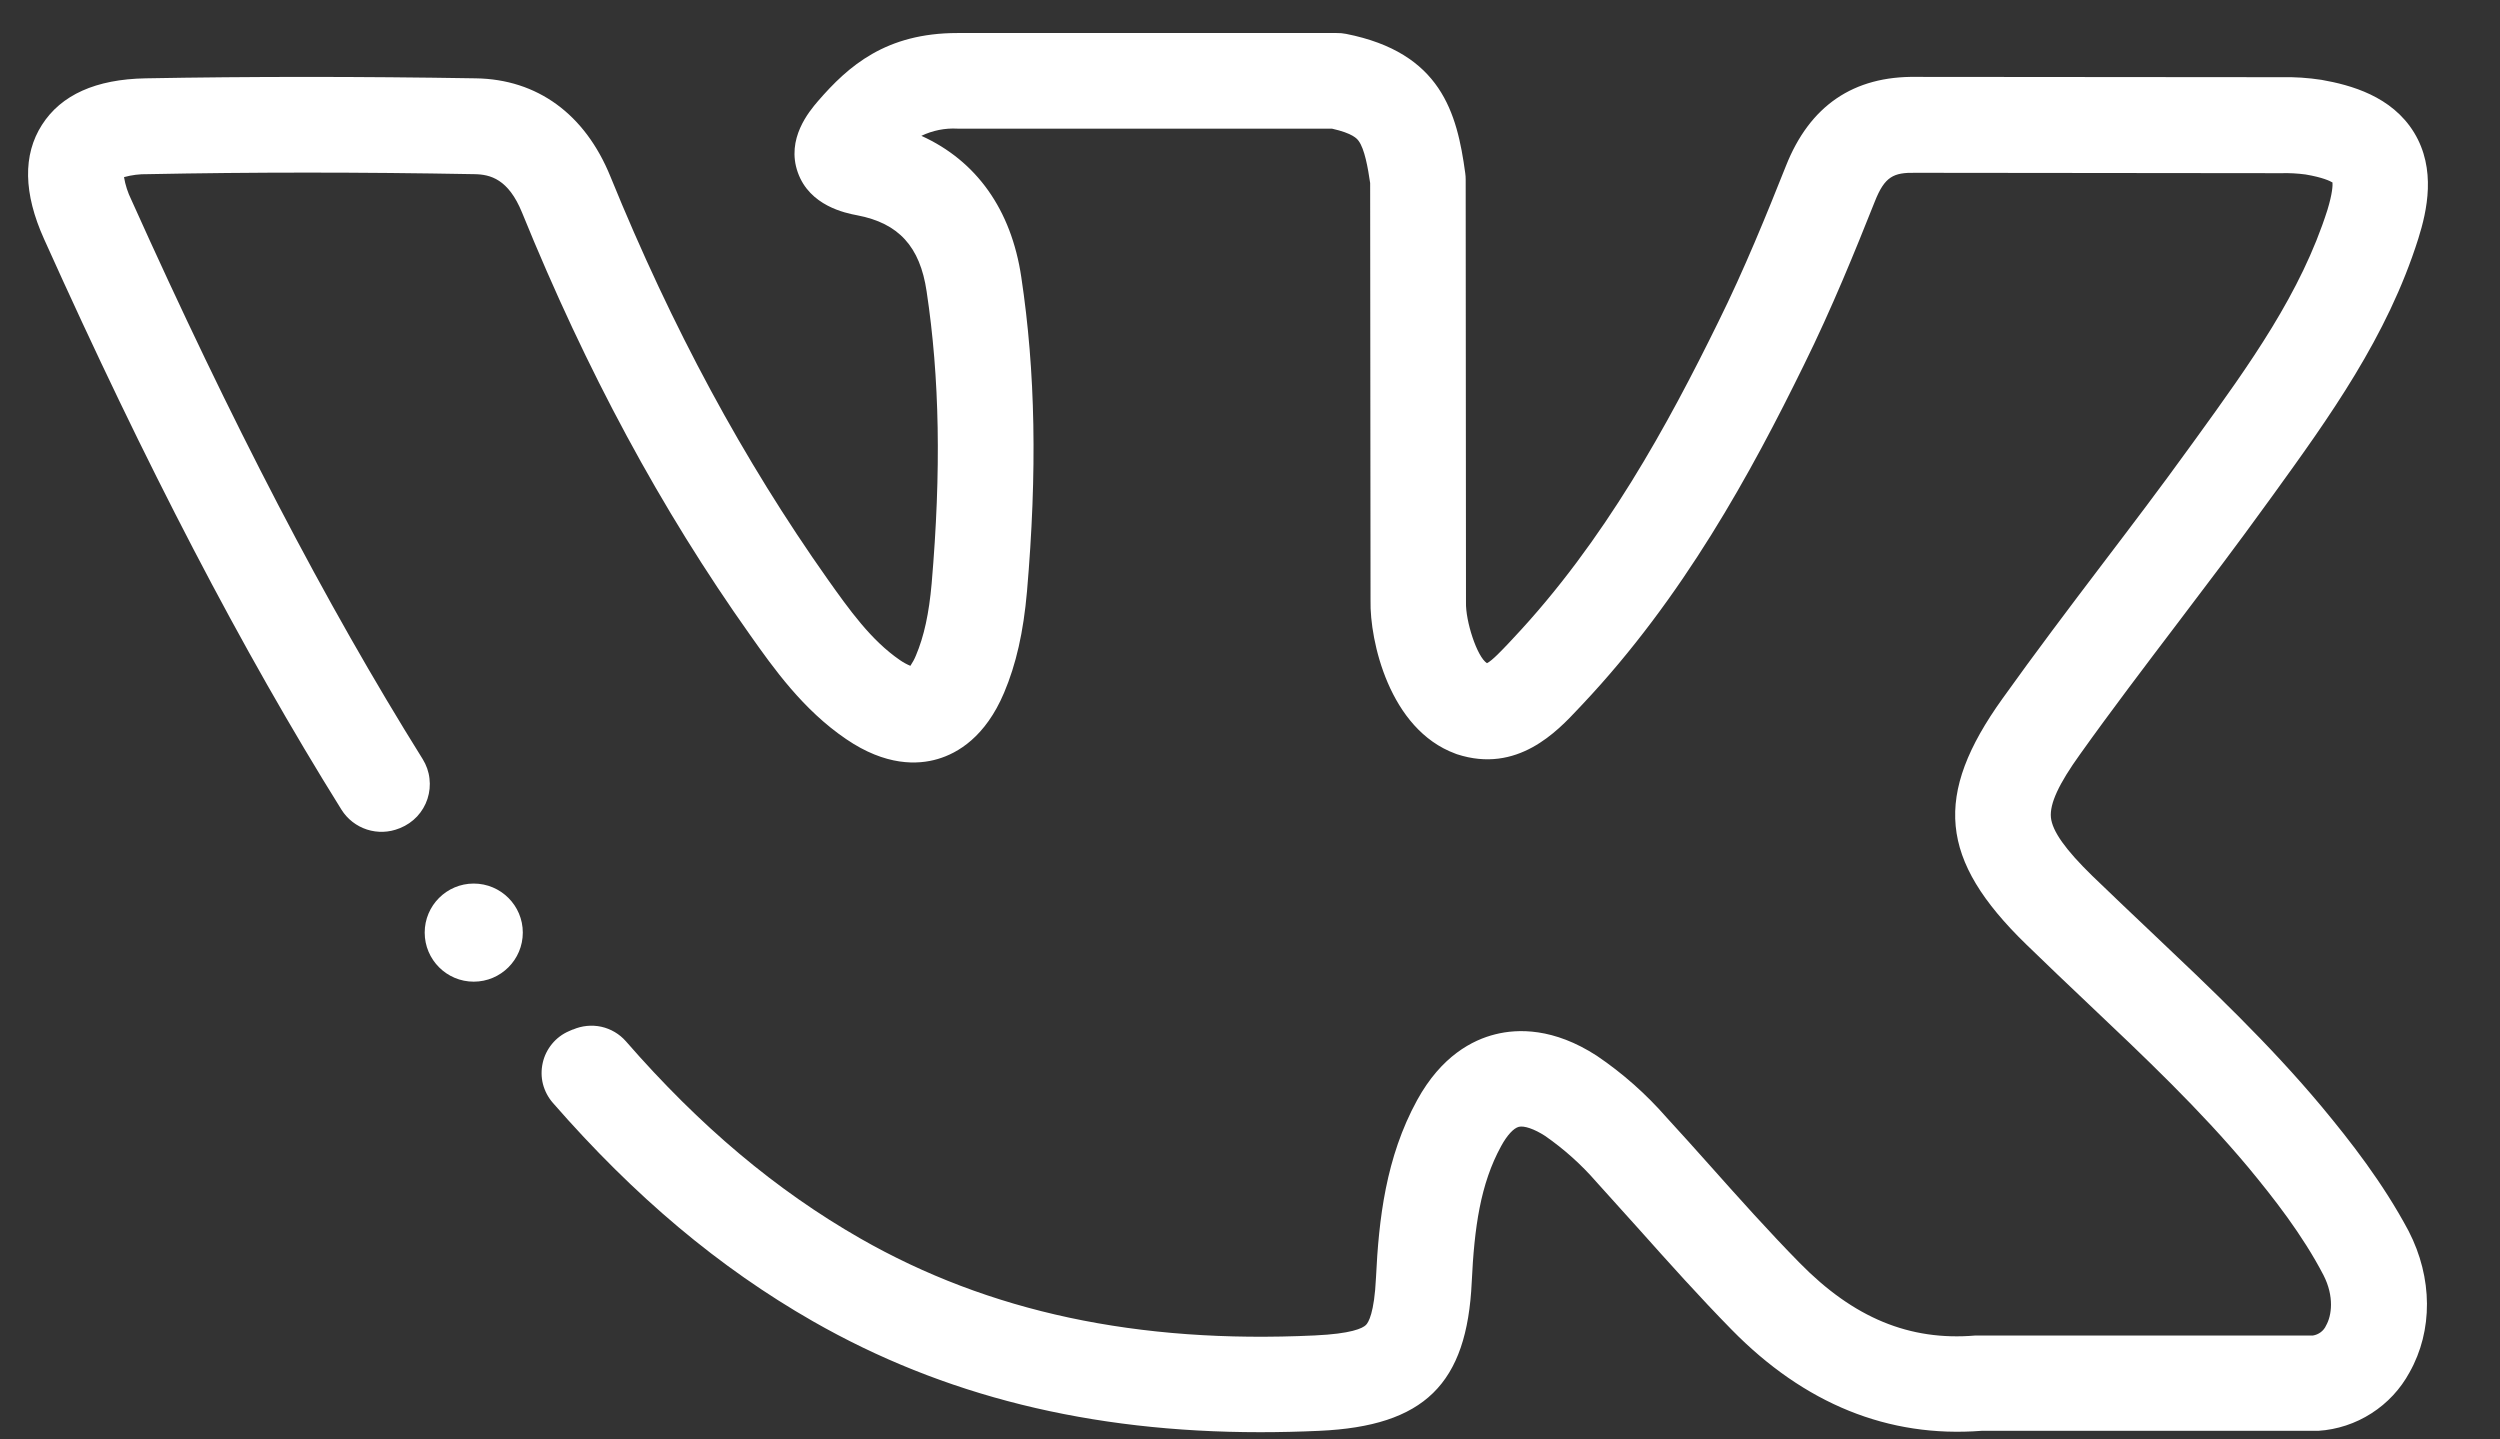 <?xml version="1.0" encoding="UTF-8"?> <svg xmlns="http://www.w3.org/2000/svg" width="33" height="19" viewBox="0 0 33 19" fill="none"><rect x="0" y="0" width="33" height="19" fill="#333333" stroke="none"/> <path d="M30.644 14.605C29.954 13.779 29.176 13.042 28.423 12.329C28.158 12.078 27.885 11.819 27.619 11.562C27.264 11.216 27.09 10.971 27.072 10.79C27.055 10.608 27.176 10.347 27.457 9.956C27.876 9.368 28.323 8.781 28.756 8.21C29.14 7.704 29.537 7.181 29.917 6.654L30.003 6.536C30.745 5.509 31.512 4.447 31.921 3.152C32.038 2.781 32.16 2.232 31.866 1.75C31.571 1.268 31.029 1.122 30.644 1.054C30.468 1.027 30.29 1.015 30.112 1.019L25.299 1.015C24.466 1.001 23.888 1.396 23.574 2.191C23.322 2.824 23.025 3.557 22.68 4.253C22.021 5.595 21.183 7.142 19.969 8.431L19.915 8.489C19.832 8.576 19.697 8.721 19.628 8.754C19.496 8.671 19.344 8.197 19.351 7.95C19.351 7.943 19.351 7.937 19.351 7.931L19.347 2.369C19.347 2.34 19.345 2.312 19.341 2.284C19.233 1.491 19.023 0.695 17.767 0.447C17.726 0.439 17.685 0.435 17.643 0.436H12.637C11.695 0.436 11.2 0.869 10.797 1.335C10.681 1.471 10.374 1.833 10.531 2.276C10.687 2.718 11.161 2.813 11.316 2.842C11.862 2.946 12.144 3.255 12.231 3.844C12.404 4.99 12.425 6.216 12.298 7.7C12.263 8.098 12.197 8.401 12.09 8.653C12.071 8.7 12.046 8.746 12.017 8.789C11.969 8.769 11.923 8.744 11.88 8.714C11.497 8.452 11.208 8.044 10.928 7.65C9.814 6.074 8.873 4.333 8.057 2.329C7.722 1.505 7.091 1.046 6.281 1.034C4.738 1.009 3.311 1.009 1.921 1.034C1.265 1.046 0.807 1.252 0.554 1.648C0.3 2.044 0.31 2.553 0.581 3.154C1.928 6.149 3.189 8.574 4.507 10.687C4.585 10.812 4.705 10.905 4.844 10.95C4.984 10.995 5.135 10.99 5.272 10.934L5.283 10.93C5.368 10.895 5.444 10.843 5.506 10.777C5.568 10.71 5.615 10.631 5.643 10.544C5.671 10.458 5.68 10.366 5.669 10.276C5.659 10.185 5.628 10.099 5.58 10.021C4.291 7.957 3.056 5.58 1.733 2.636C1.687 2.542 1.654 2.442 1.637 2.338C1.738 2.31 1.842 2.297 1.946 2.299C3.323 2.272 4.734 2.271 6.263 2.299C6.473 2.302 6.711 2.364 6.891 2.806C7.742 4.899 8.725 6.723 9.9 8.38C10.21 8.819 10.6 9.37 11.169 9.756C11.691 10.113 12.115 10.097 12.378 10.019C12.642 9.942 13.008 9.727 13.254 9.144C13.413 8.768 13.509 8.344 13.556 7.81C13.693 6.222 13.668 4.902 13.481 3.658C13.349 2.766 12.888 2.122 12.162 1.793C12.311 1.722 12.474 1.689 12.638 1.698H17.581C17.859 1.76 17.914 1.833 17.933 1.859C18.013 1.965 18.057 2.217 18.086 2.416L18.091 7.927C18.08 8.455 18.338 9.627 19.211 9.948L19.232 9.956C20.028 10.216 20.555 9.654 20.837 9.352L20.888 9.298C22.218 7.887 23.116 6.238 23.814 4.813C24.178 4.076 24.487 3.315 24.748 2.659C24.878 2.33 24.995 2.276 25.281 2.281H25.293L30.114 2.286C30.221 2.283 30.328 2.289 30.433 2.303C30.663 2.342 30.758 2.39 30.789 2.409C30.792 2.446 30.789 2.551 30.722 2.771C30.372 3.871 29.697 4.806 28.981 5.796L28.896 5.913C28.525 6.428 28.132 6.945 27.752 7.445C27.314 8.022 26.862 8.621 26.434 9.22C25.517 10.499 25.597 11.348 26.743 12.463C27.014 12.727 27.291 12.99 27.559 13.244C28.319 13.963 29.036 14.643 29.677 15.409C30.012 15.814 30.393 16.299 30.67 16.832C30.814 17.113 30.779 17.366 30.704 17.497C30.689 17.532 30.664 17.562 30.634 17.585C30.603 17.608 30.568 17.623 30.53 17.629H26.125C26.108 17.629 26.09 17.629 26.073 17.629C25.207 17.702 24.468 17.397 23.755 16.67C23.35 16.258 22.954 15.815 22.572 15.386C22.386 15.177 22.192 14.961 21.998 14.75C21.728 14.441 21.419 14.167 21.079 13.937C20.508 13.566 20.034 13.578 19.737 13.653C19.44 13.727 19.027 13.937 18.706 14.522C18.292 15.278 18.2 16.094 18.163 16.864C18.141 17.335 18.062 17.46 18.029 17.491C17.985 17.533 17.839 17.606 17.352 17.628C15.015 17.738 13.054 17.319 11.355 16.347C10.246 15.712 9.241 14.869 8.261 13.744C8.176 13.648 8.063 13.581 7.937 13.553C7.812 13.526 7.681 13.539 7.563 13.59H7.559L7.511 13.611C7.424 13.648 7.347 13.706 7.287 13.779C7.227 13.852 7.184 13.938 7.164 14.03C7.143 14.123 7.144 14.219 7.167 14.31C7.191 14.402 7.236 14.487 7.298 14.558C8.378 15.796 9.492 16.732 10.731 17.441C12.45 18.424 14.387 18.905 16.635 18.905C16.89 18.905 17.15 18.899 17.414 18.887C18.801 18.825 19.365 18.271 19.427 16.921C19.461 16.207 19.54 15.629 19.816 15.127C19.893 14.986 19.98 14.891 20.049 14.874C20.118 14.857 20.251 14.901 20.395 14.994C20.644 15.167 20.871 15.37 21.07 15.599C21.256 15.806 21.449 16.019 21.634 16.225C22.026 16.664 22.432 17.118 22.857 17.551C23.818 18.532 24.927 18.981 26.154 18.887H30.559C30.573 18.887 30.587 18.887 30.601 18.887C30.851 18.871 31.093 18.791 31.303 18.656C31.514 18.521 31.687 18.335 31.806 18.115C32.116 17.565 32.113 16.868 31.794 16.25C31.455 15.613 31.023 15.061 30.644 14.605Z" fill="white"></path> <path d="M6.253 12.958C6.611 12.958 6.901 12.668 6.901 12.31C6.901 11.953 6.611 11.663 6.253 11.663C5.896 11.663 5.606 11.953 5.606 12.31C5.606 12.668 5.896 12.958 6.253 12.958Z" fill="white"></path> </svg> 